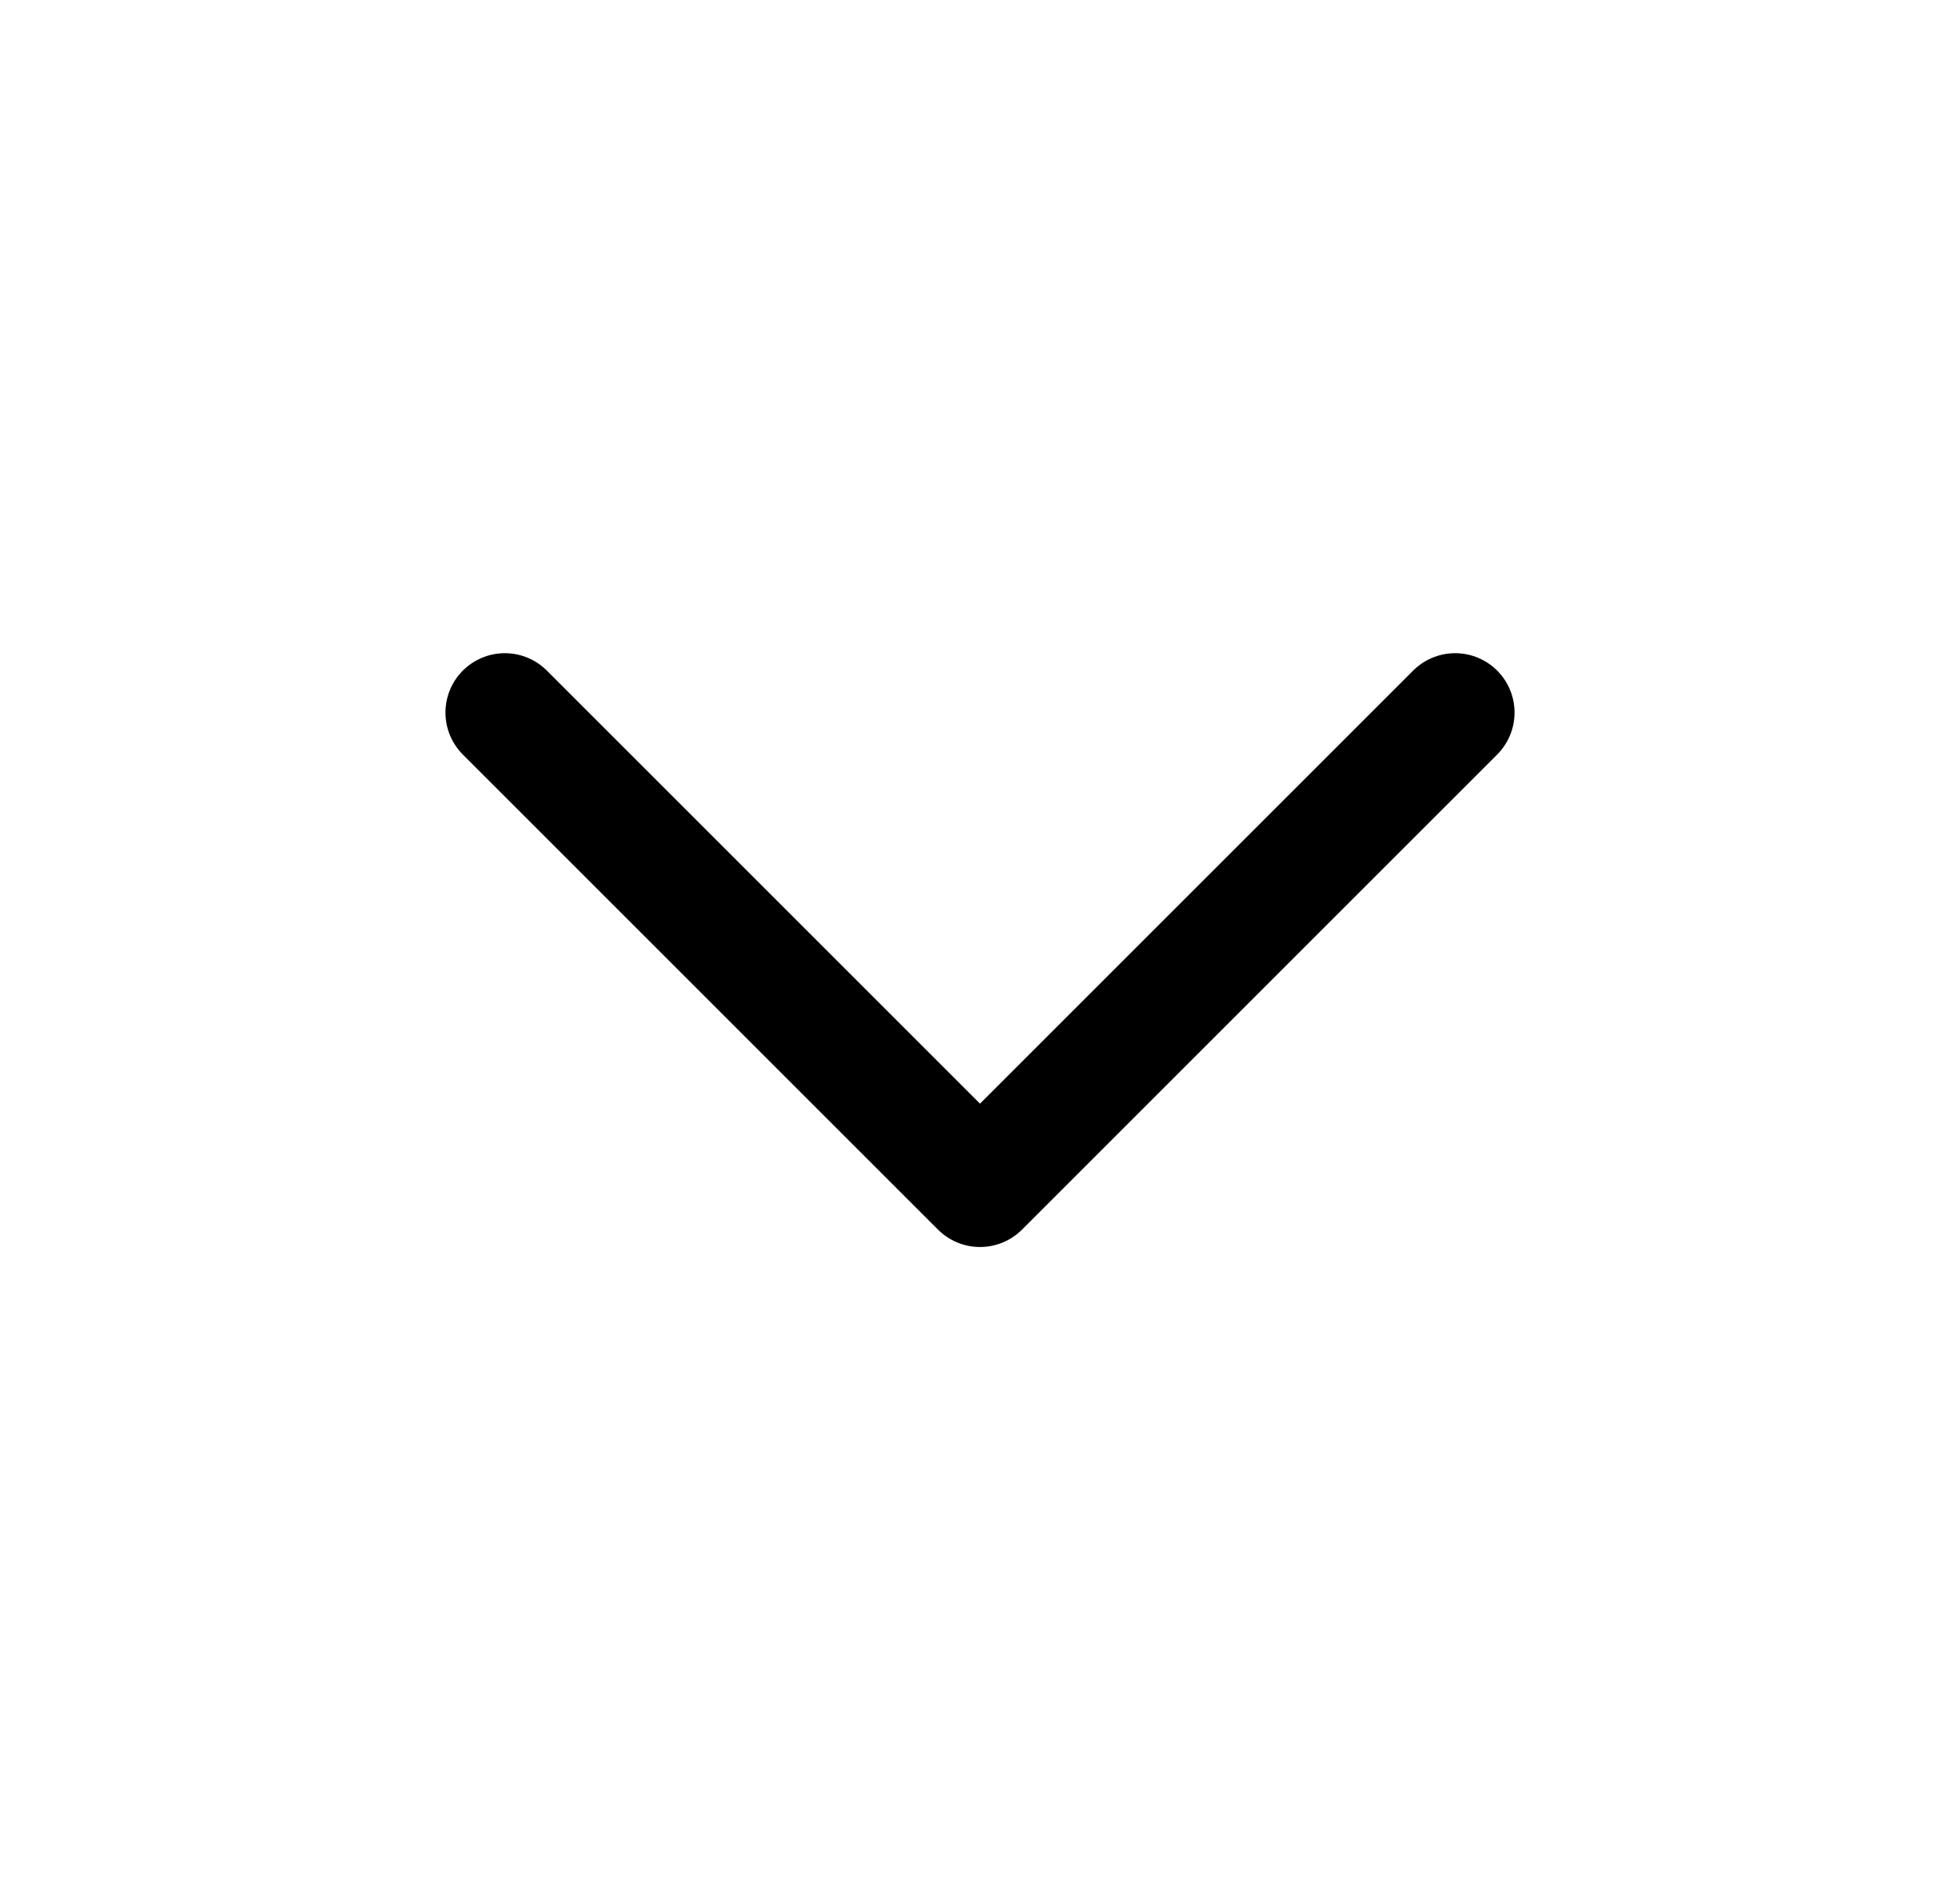 <svg width="33" height="32" viewBox="0 0 33 32" fill="none" xmlns="http://www.w3.org/2000/svg">
<g clip-path="url(#clip0_69_1512)">
<path d="M8.5 12L16.5 20L24.5 12" stroke="black" stroke-width="2" stroke-linecap="round" stroke-linejoin="round"/>
</g>
<defs>
<clipPath id="clip0_69_1512">
<rect width="32" height="32" fill="white" transform="translate(0.5)"/>
</clipPath>
</defs>
</svg>
